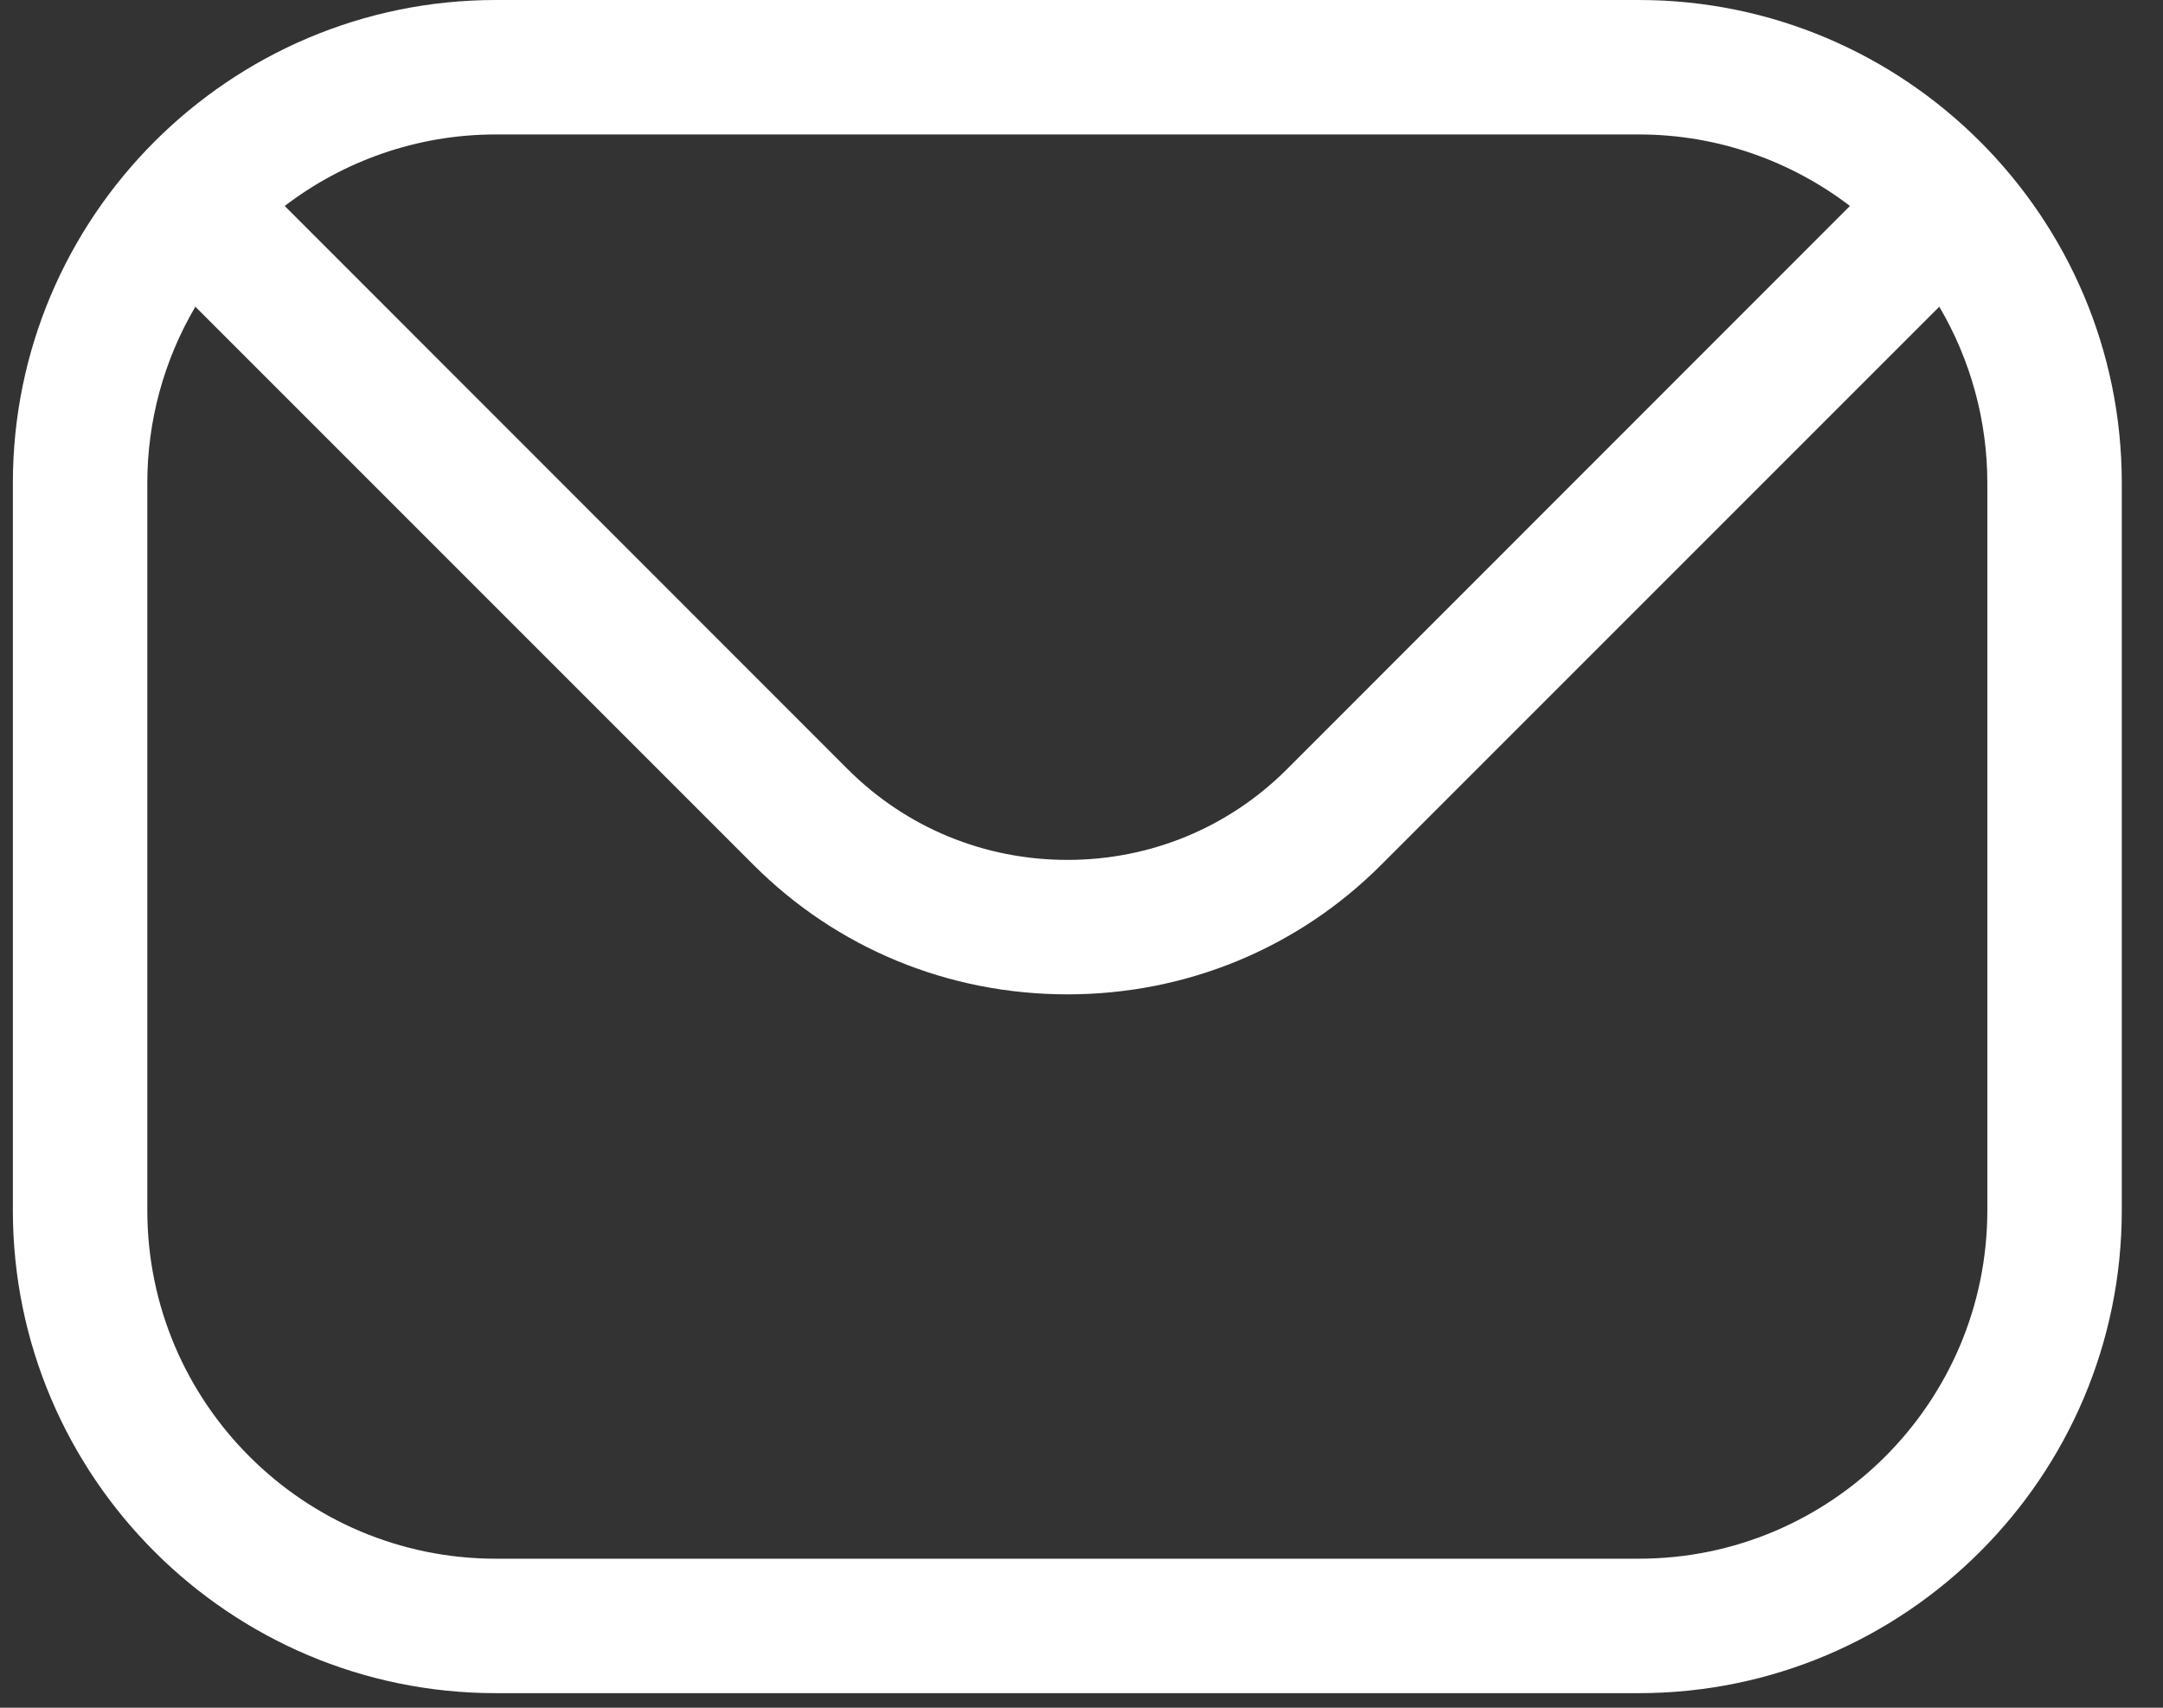 <svg width="19" height="15" viewBox="0 0 19 15" fill="none" xmlns="http://www.w3.org/2000/svg">
<rect x="0" y="0" width="19" height="15" fill="#333333" stroke="none"/>
<path fill-rule="evenodd" clip-rule="evenodd" d="M17.457 10.631C17.457 12.32 16.083 13.691 14.396 13.691H4.355C2.668 13.691 1.294 12.319 1.294 10.631V4.242C1.294 3.697 1.44 3.163 1.716 2.694L6.616 7.594C7.349 8.329 8.331 8.734 9.377 8.734C10.42 8.734 11.402 8.329 12.135 7.594L17.035 2.694C17.311 3.163 17.457 3.697 17.457 4.242V10.631H17.457ZM14.396 1.181H4.355C3.658 1.181 3.015 1.417 2.501 1.809L7.45 6.76C7.962 7.27 8.646 7.553 9.377 7.553C10.105 7.553 10.789 7.27 11.301 6.76L16.25 1.809C15.736 1.417 15.093 1.181 14.396 1.181ZM14.396 0H4.355C2.017 0 0.113 1.903 0.113 4.242V10.631C0.113 12.971 2.017 14.872 4.355 14.872H14.396C16.734 14.872 18.638 12.971 18.638 10.631V4.242C18.638 1.903 16.734 0 14.396 0Z" fill="white"/>
</svg>

